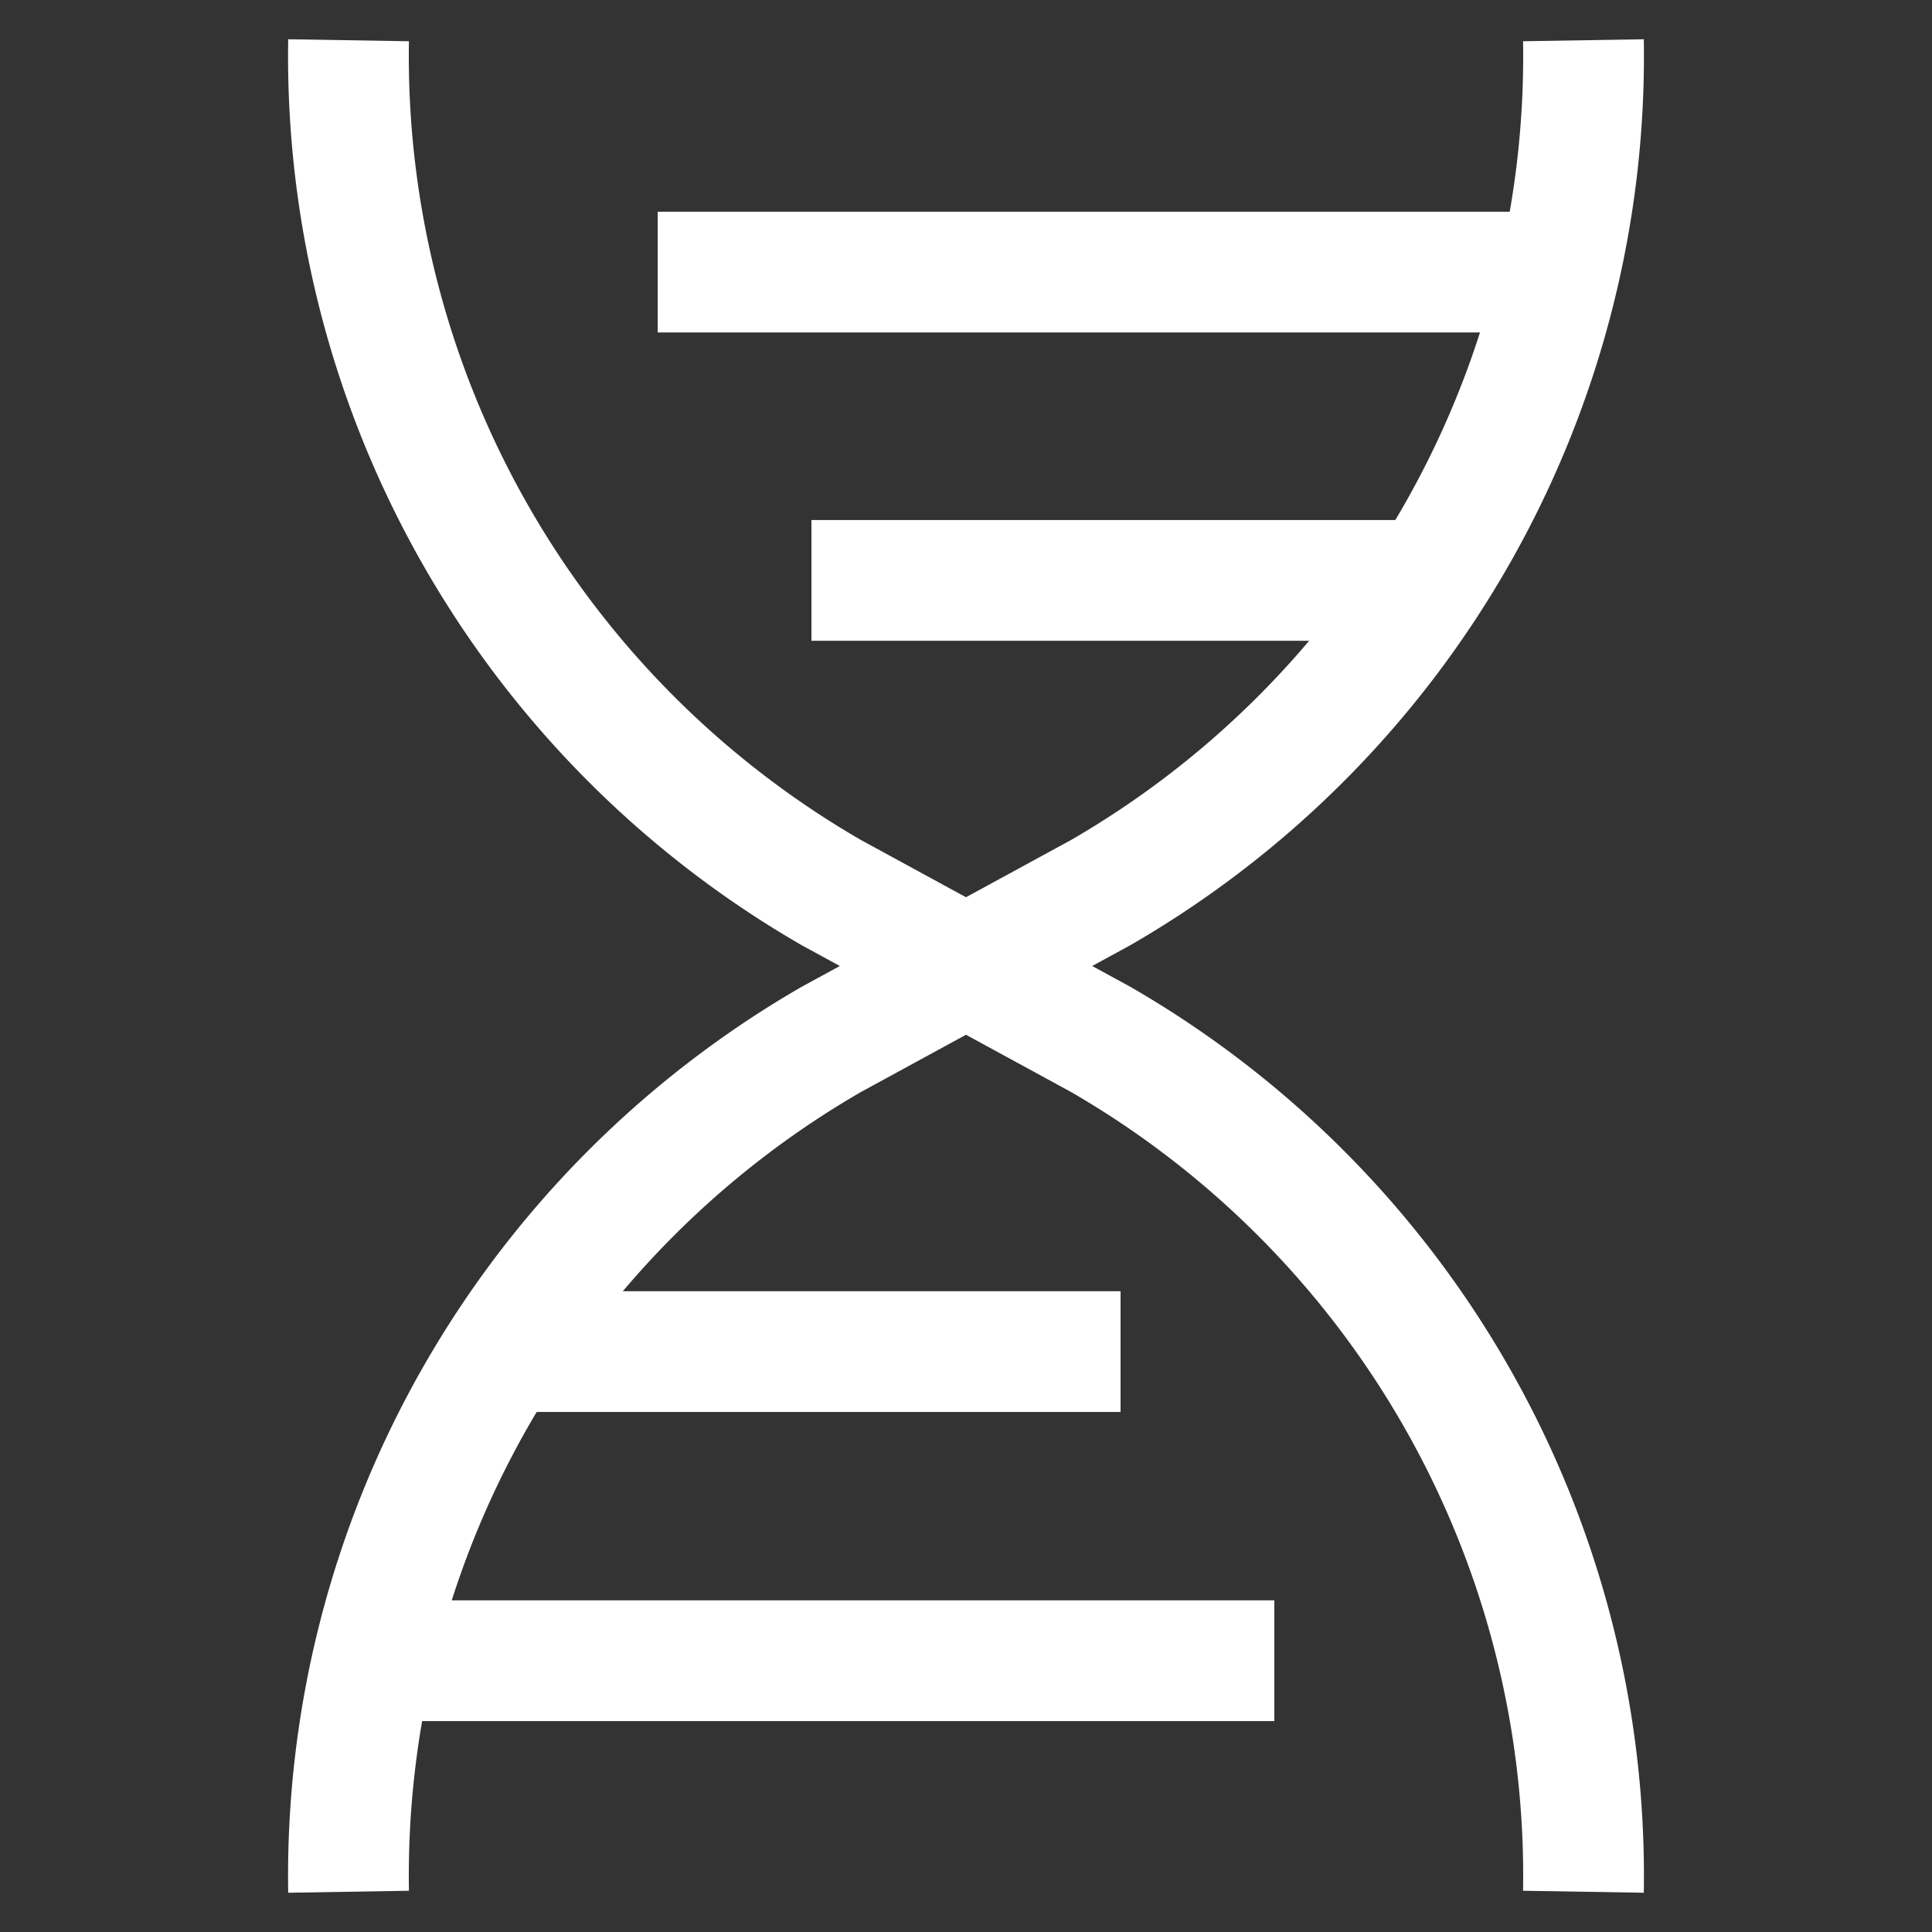 <svg color="#ffffff" height="40" width="40" stroke-width="1.5" viewBox="0 0 24 24" id="Layer_1" xmlns="http://www.w3.org/2000/svg"><rect x="0" y="0" width="24" height="24" fill="#333333" stroke="none"/><defs><style>.cls-637b83faf95e86b59c57a0dc-1{fill:none;stroke:currentColor;stroke-miterlimit:10;}</style></defs><path d="M19.67.5h0a12,12,0,0,1-6,10.59L12,12l-1.67-.91A12,12,0,0,1,4.33.5h0" class="cls-637b83faf95e86b59c57a0dc-1"></path><path d="M4.33,23.5h0a12,12,0,0,1,6-10.59L12,12l1.67.91a12,12,0,0,1,6,10.59h0" class="cls-637b83faf95e86b59c57a0dc-1"></path><line y2="3.38" x2="8.17" y1="3.38" x1="19.49" class="cls-637b83faf95e86b59c57a0dc-1"></line><line y2="7.21" x2="10.08" y1="7.21" x1="18.02" class="cls-637b83faf95e86b59c57a0dc-1"></line><line y2="16.79" x2="5.98" y1="16.79" x1="13.92" class="cls-637b83faf95e86b59c57a0dc-1"></line><line y2="20.63" x2="4.51" y1="20.63" x1="15.83" class="cls-637b83faf95e86b59c57a0dc-1"></line></svg>